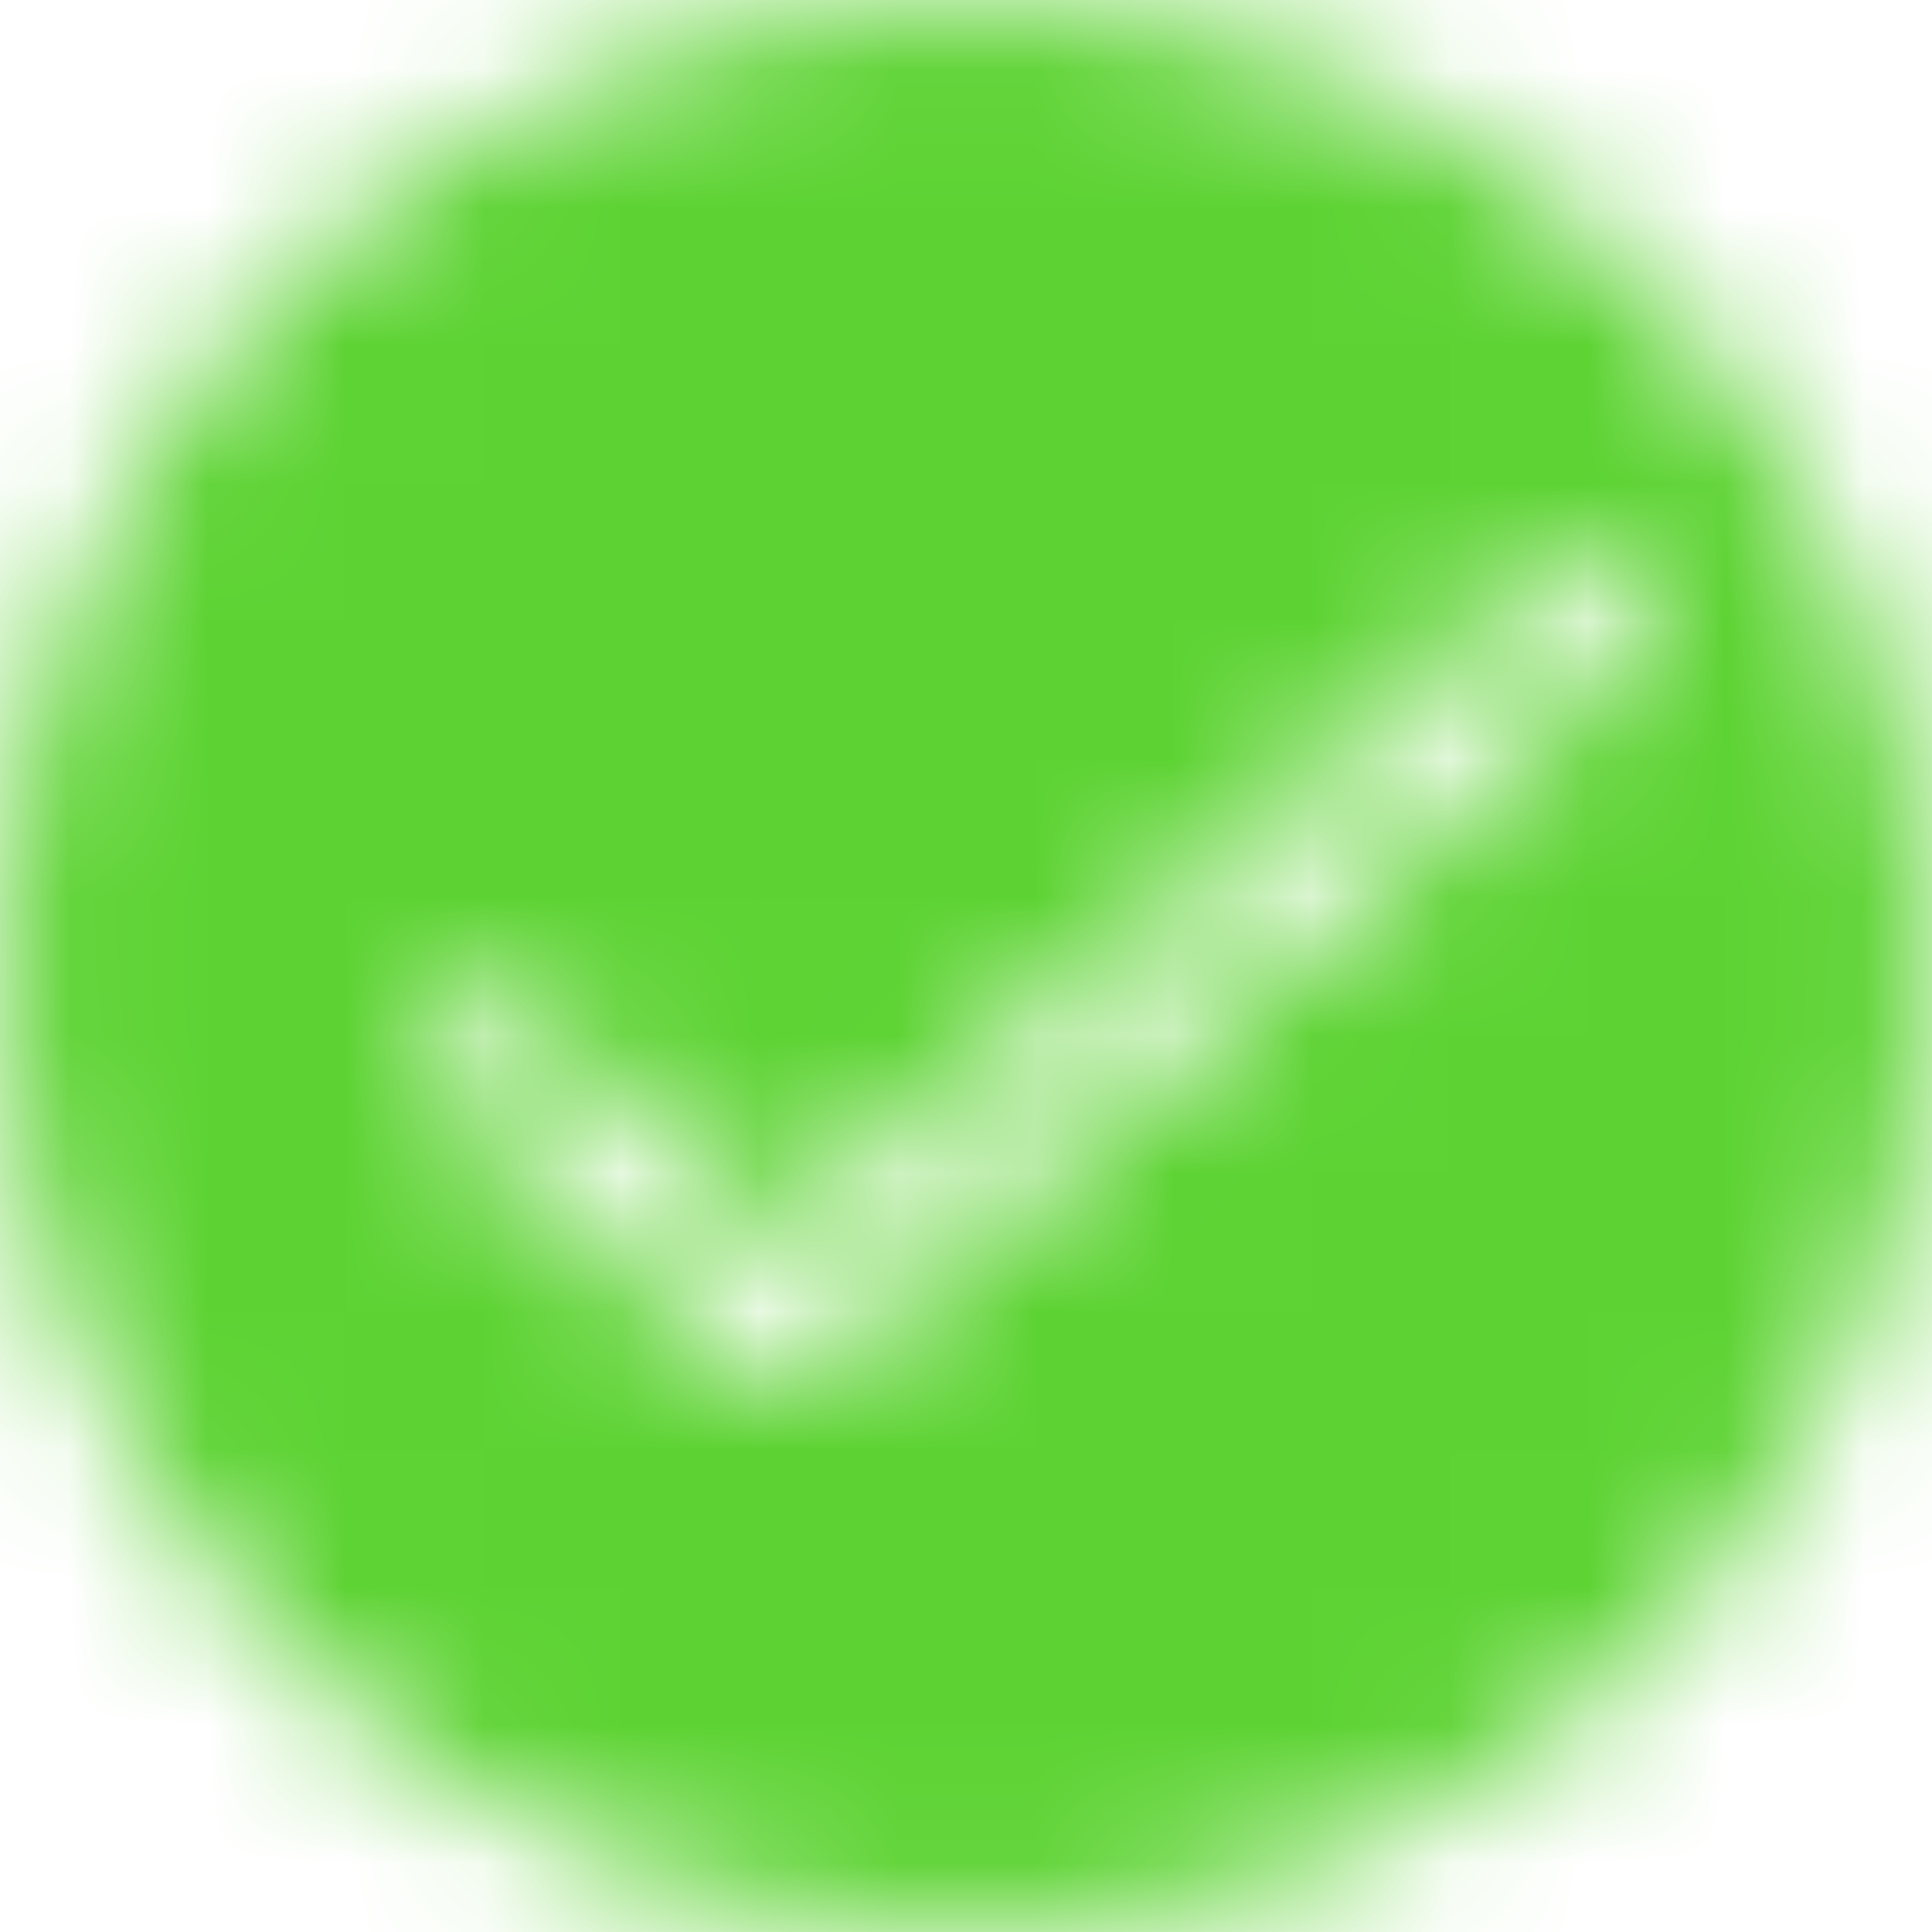 <?xml version="1.0" encoding="UTF-8"?>
<svg width="14px" height="14px" viewBox="0 0 14 14" version="1.1" xmlns="http://www.w3.org/2000/svg" xmlns:xlink="http://www.w3.org/1999/xlink">
    <title>成功</title>
    <defs>
        <path d="M7,0 C10.866,0 14,3.134 14,7 C14,10.866 10.866,14 7,14 C3.134,14 0,10.866 0,7 C0,3.134 3.134,0 7,0 Z M11.868,4.7 C12.044,4.54 12.044,4.28 11.868,4.12 C11.691,3.96 11.405,3.96 11.229,4.12 L5.691,9.01 L3.771,7.356 C3.595,7.196 3.309,7.196 3.132,7.356 C2.956,7.516 2.956,7.776 3.132,7.936 L5.37,9.88 C5.547,10.04 5.833,10.04 6.009,9.88 L11.868,4.7 Z" id="path-1"></path>
    </defs>
    <g id="web显示" stroke="none" stroke-width="1" fill="none" fill-rule="evenodd">
        <g id="首页状态补充" transform="translate(-1179, -3612)">
            <g id="询问消息" transform="translate(1163, 3599)">
                <g id="成功" transform="translate(16, 13)">
                    <mask id="mask-2" fill="white">
                        <use xlink:href="#path-1"></use>
                    </mask>
                    <g id="Clip-19"></g>
                    <polygon id="Fill-18" fill="#5DD333" mask="url(#mask-2)" points="-5 19 19 19 19 -5 -5 -5"></polygon>
                </g>
            </g>
        </g>
    </g>
</svg>